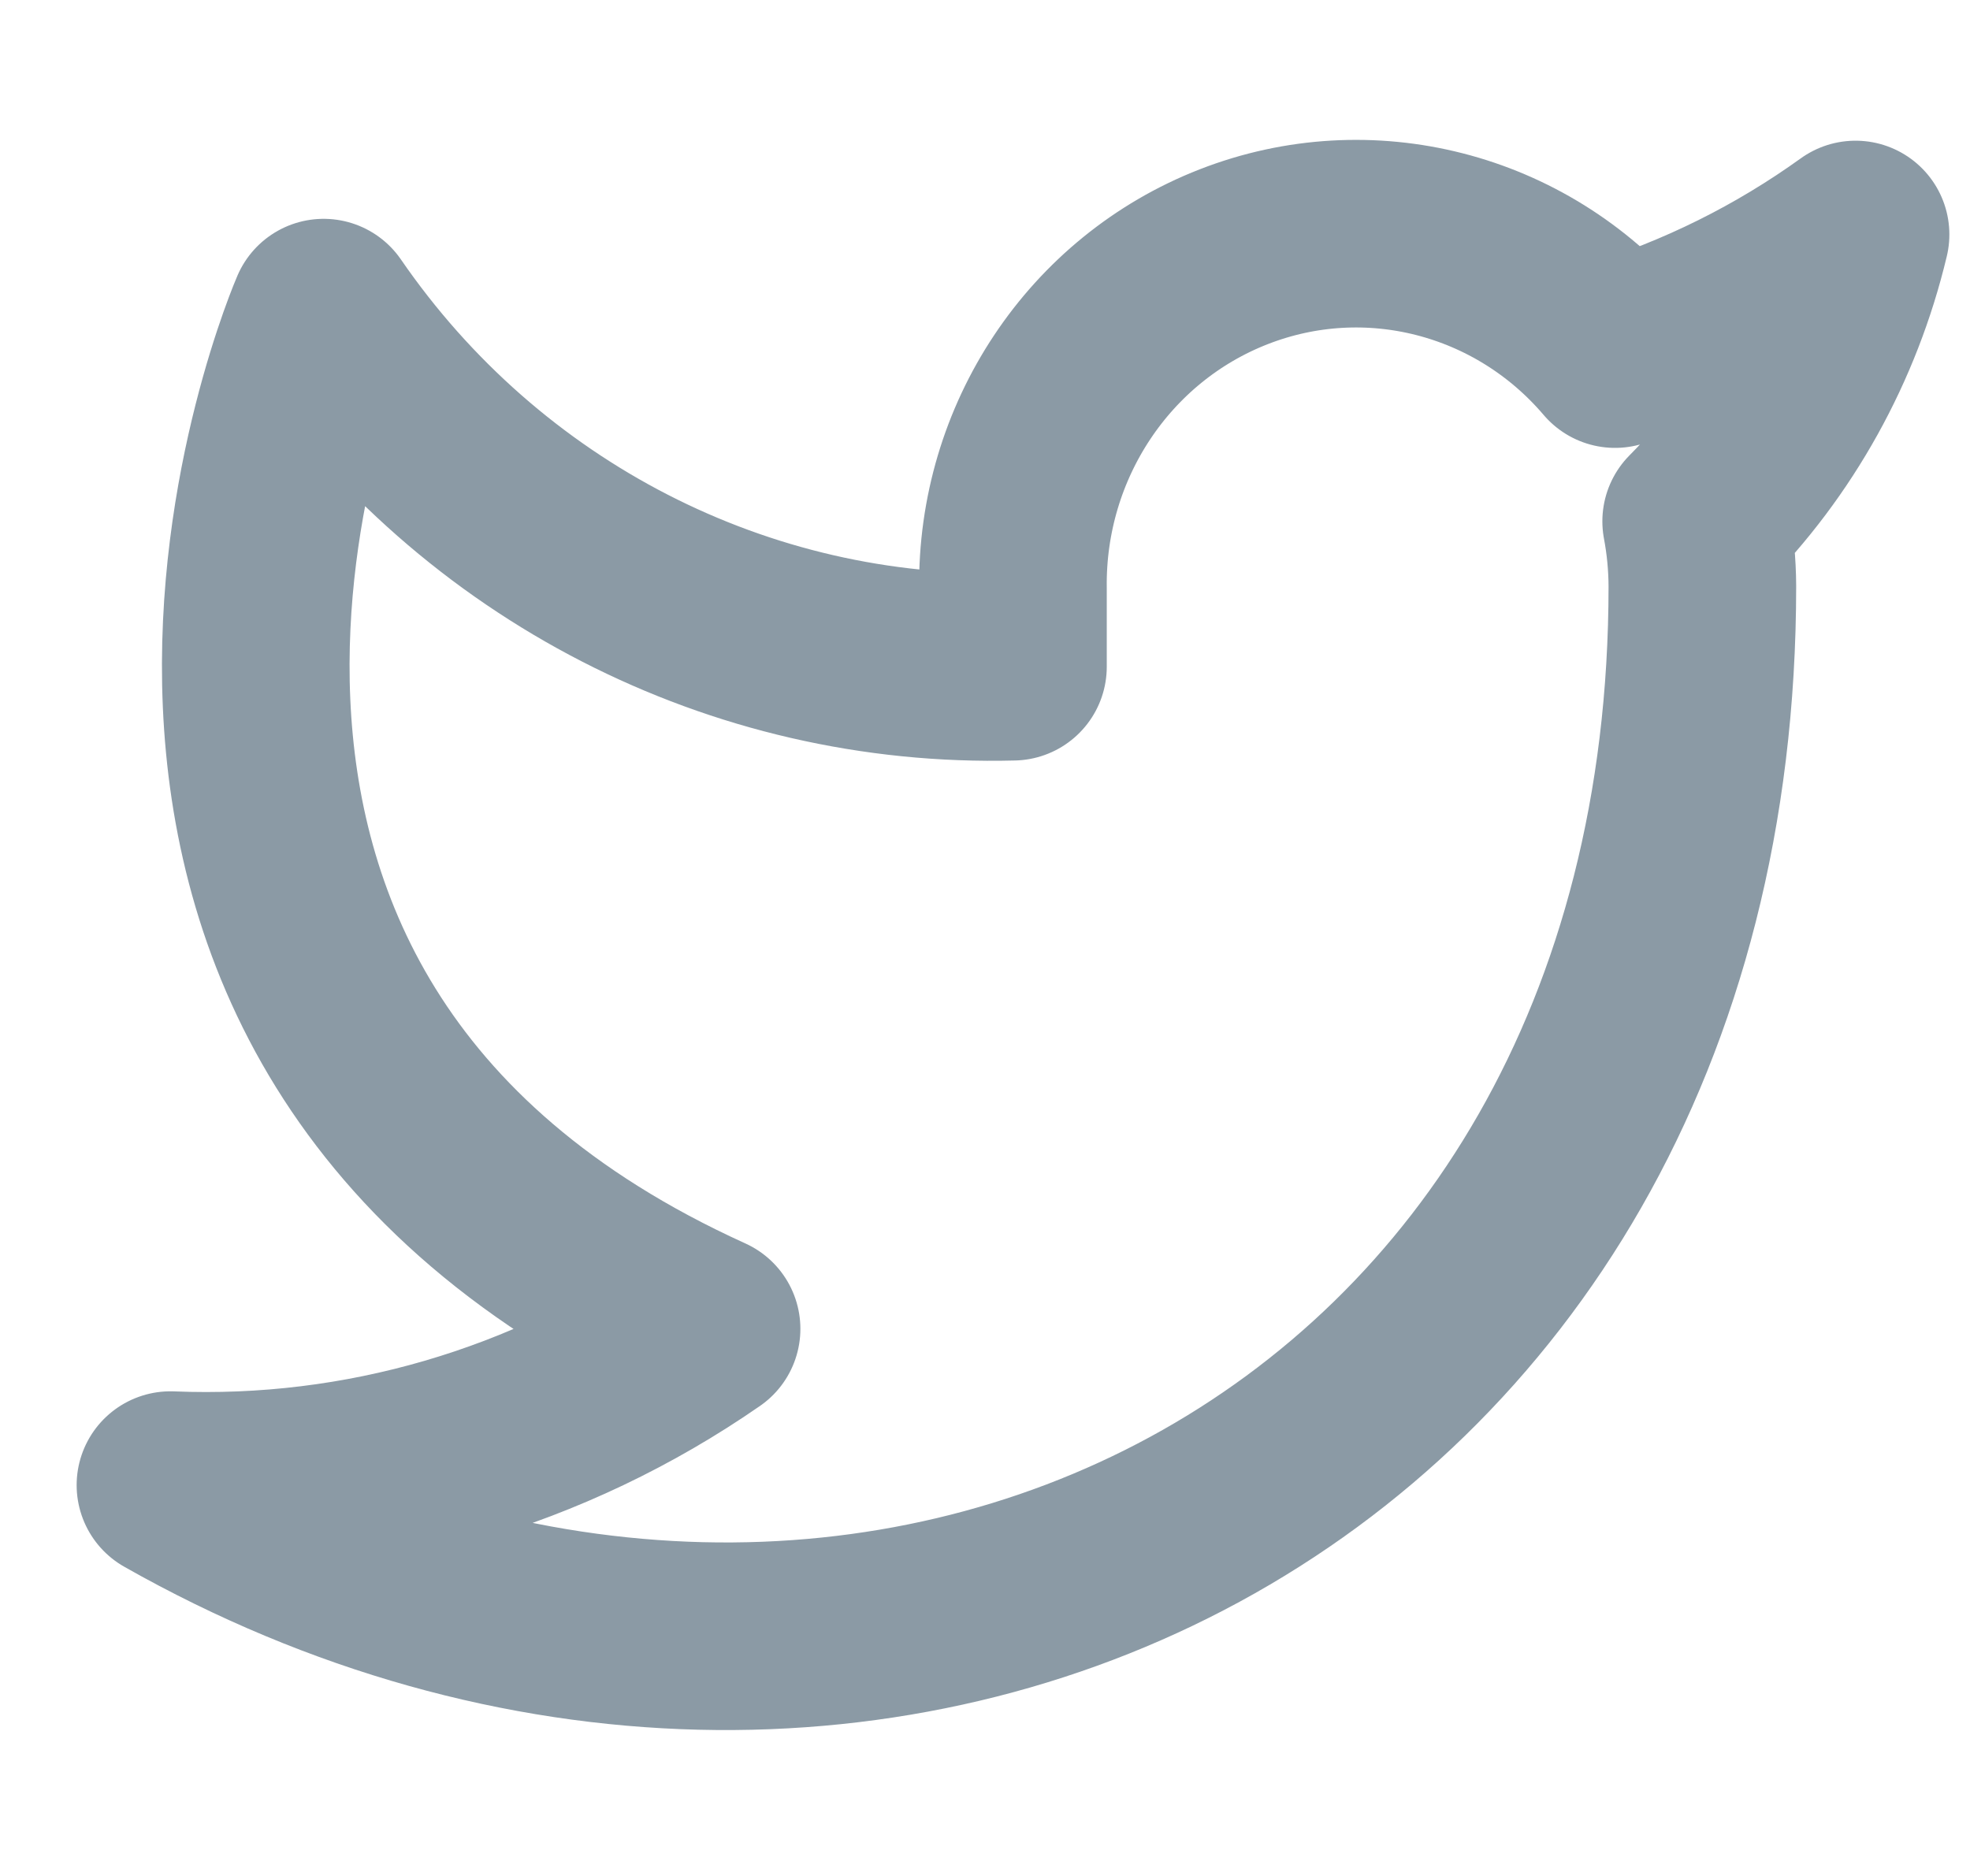 <svg width="21" height="20" viewBox="0 0 21 20" fill="none" xmlns="http://www.w3.org/2000/svg">
<path fill-rule="evenodd" clip-rule="evenodd" d="M19.78 2.5C18.998 3.063 18.132 3.493 17.216 3.775C16.209 2.593 14.585 2.178 13.152 2.737C11.717 3.296 10.778 4.709 10.798 6.275V7.108C7.884 7.185 5.125 5.768 3.45 3.333C3.45 3.333 0.183 10.833 7.532 14.167C5.851 15.332 3.847 15.916 1.817 15.833C9.165 20 18.147 15.833 18.147 6.25C18.146 6.018 18.124 5.786 18.081 5.558C18.915 4.72 19.503 3.661 19.78 2.5Z" stroke="#8B9AA5" stroke-width="2" stroke-linecap="round" stroke-linejoin="round"/>
</svg>
